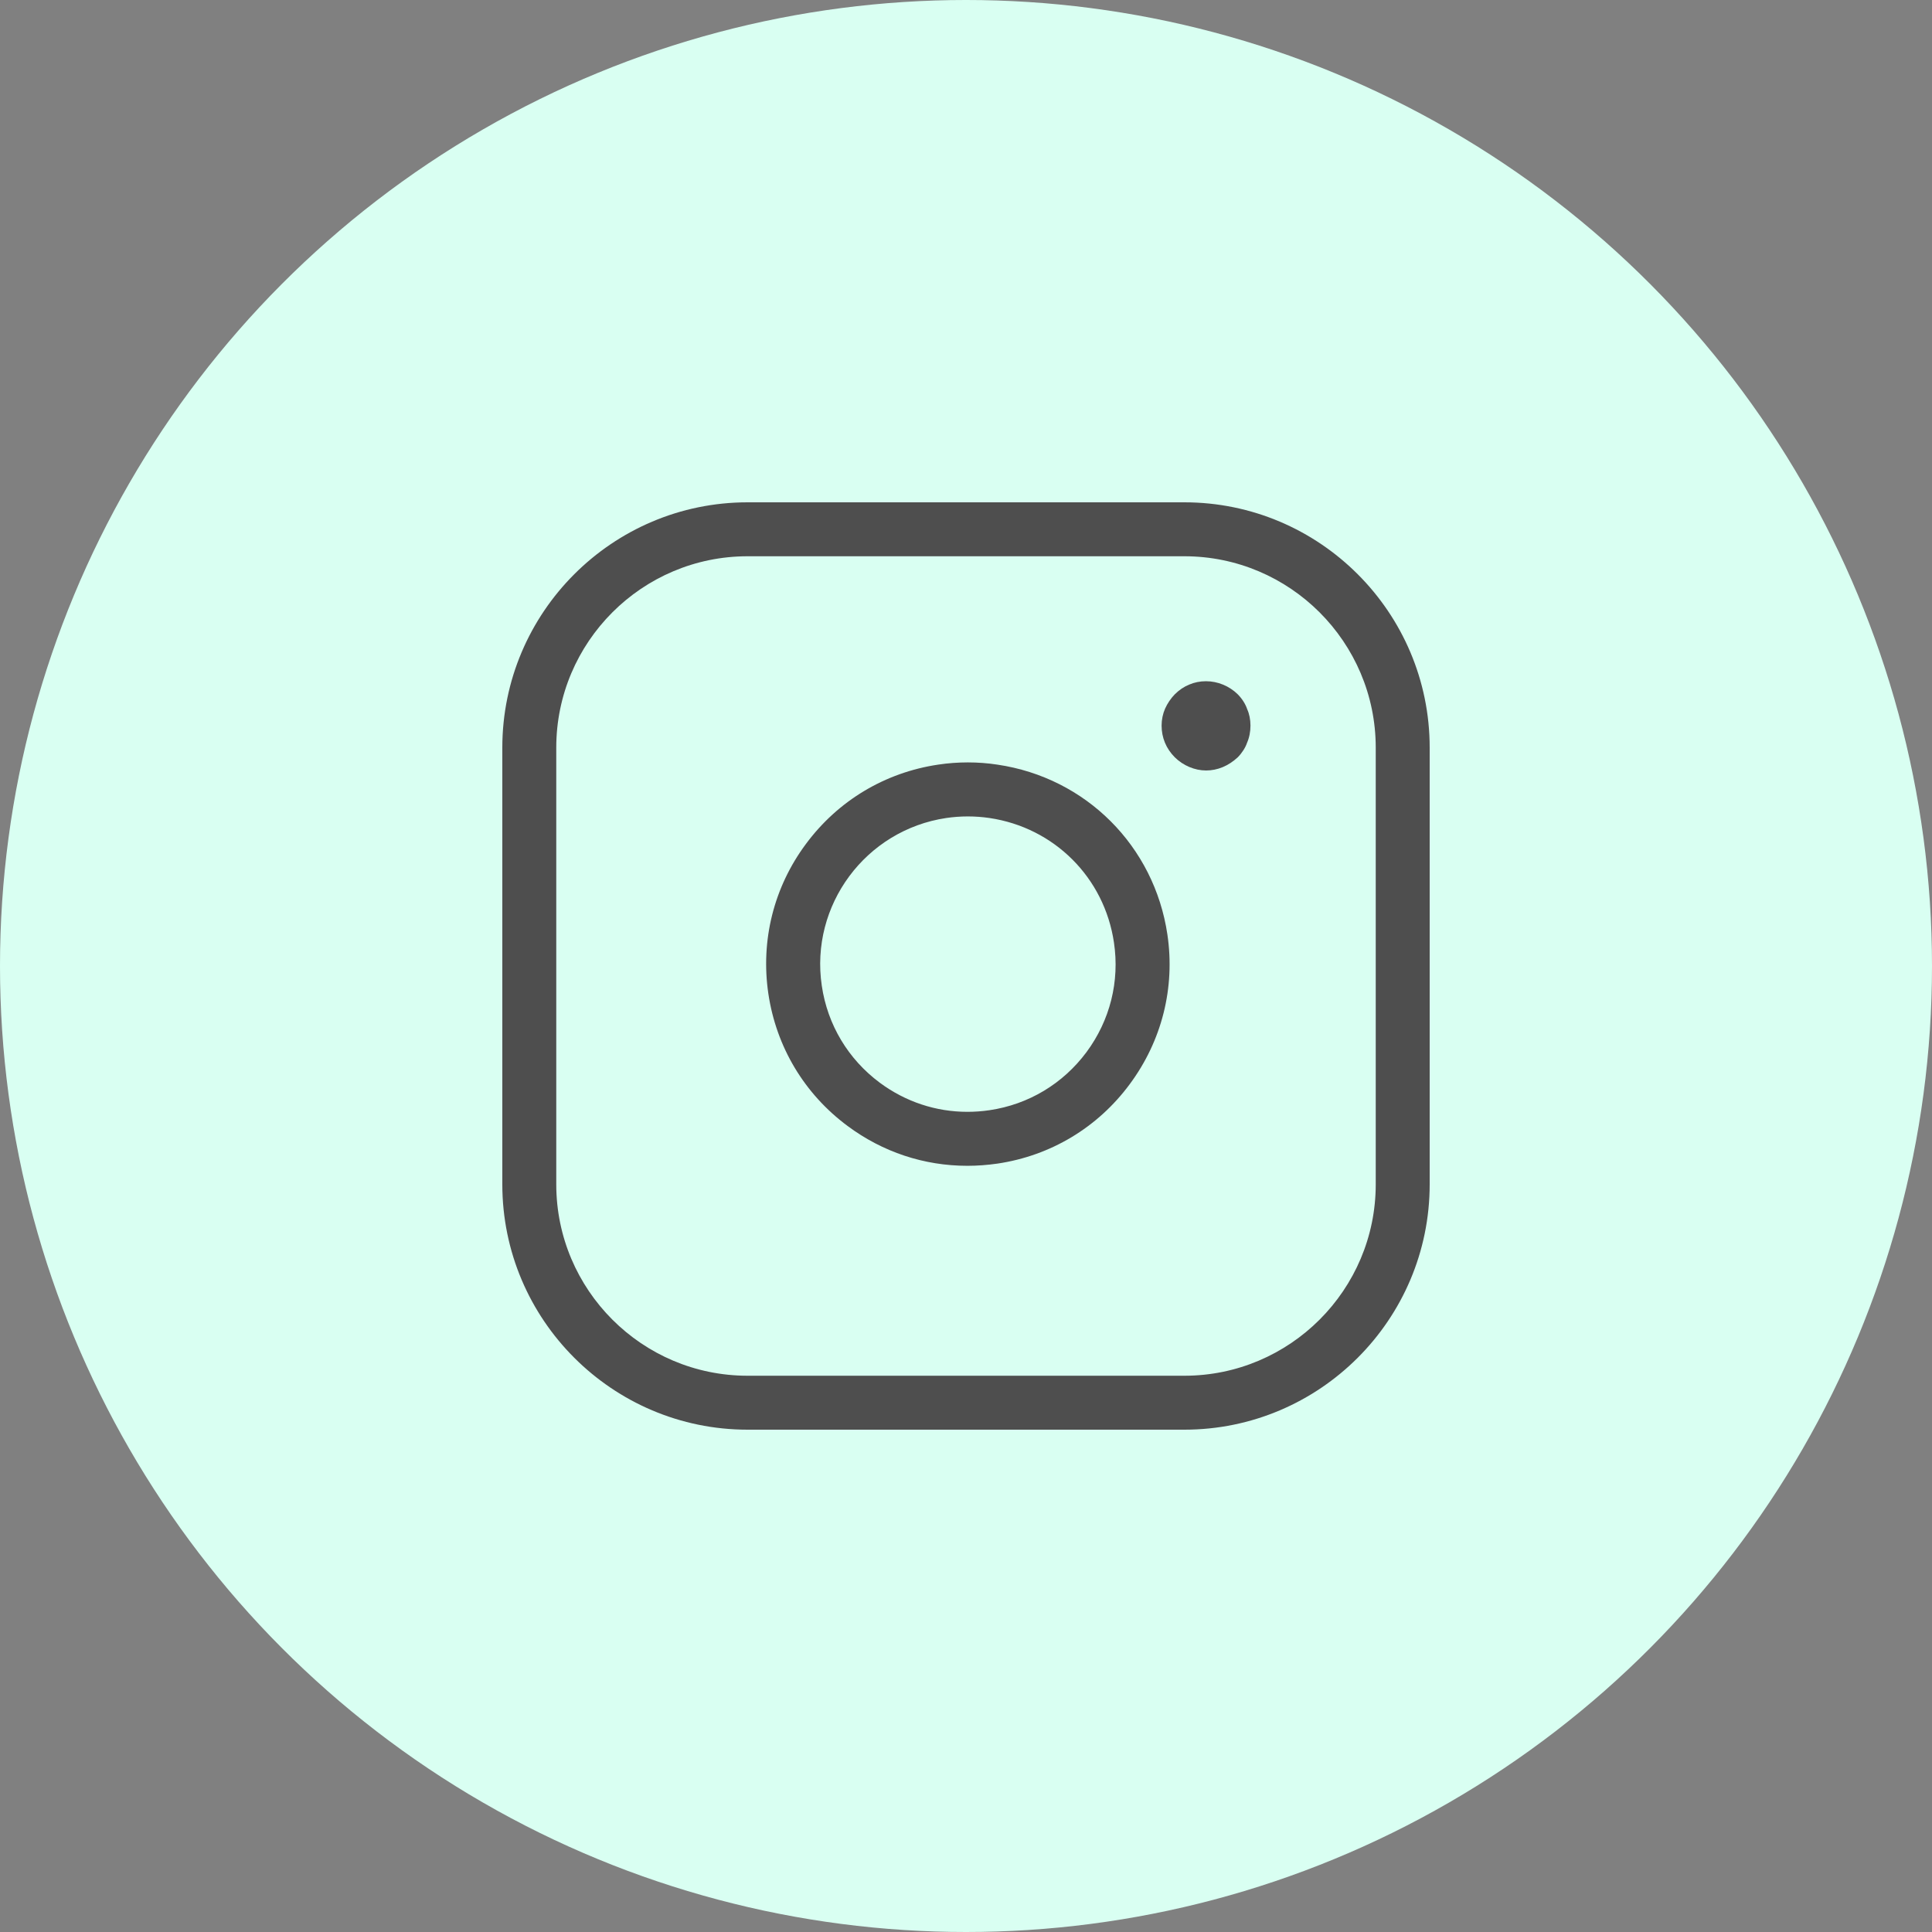 <svg width="50" height="50" viewBox="0 0 50 50" fill="none" xmlns="http://www.w3.org/2000/svg">
<rect x="0" y="0" width="50" height="50" fill="#808080" stroke="none"/>
<circle cx="25" cy="25" r="25" fill="#D9FFF2"/>
<g clip-path="url(#clip0_176_522)">
<path d="M19.348 37C15.848 37 13 34.152 13 30.651V19.349C13 15.848 15.848 13 19.348 13H30.651C34.152 13 37 15.848 37 19.349V30.651C37 34.152 34.152 37 30.651 37L19.348 37ZM19.348 14.396C16.617 14.396 14.396 16.618 14.396 19.349V30.651C14.396 33.382 16.617 35.604 19.348 35.604H30.651C33.382 35.604 35.604 33.382 35.604 30.651V19.349C35.604 16.618 33.382 14.396 30.651 14.396L19.348 14.396Z" fill="#4E4E4E"/>
<path d="M25.037 30.171C23.916 30.171 22.845 29.816 21.938 29.142C20.818 28.312 20.09 27.096 19.885 25.718C19.681 24.337 20.026 22.959 20.857 21.842C21.686 20.722 22.903 19.992 24.282 19.788C24.534 19.75 24.792 19.731 25.049 19.731C25.304 19.731 25.562 19.75 25.815 19.789C28.105 20.127 29.872 21.894 30.212 24.185C30.416 25.563 30.069 26.938 29.237 28.059C28.407 29.181 27.191 29.91 25.814 30.114C25.554 30.151 25.294 30.171 25.037 30.171ZM25.049 21.129C24.86 21.129 24.673 21.143 24.488 21.17C22.403 21.481 20.958 23.428 21.268 25.511C21.416 26.522 21.952 27.414 22.771 28.022C23.436 28.514 24.22 28.774 25.038 28.774C25.227 28.774 25.418 28.76 25.608 28.732C26.619 28.583 27.51 28.047 28.119 27.228C28.727 26.407 28.98 25.4 28.829 24.392C28.581 22.714 27.286 21.419 25.608 21.17C25.423 21.143 25.236 21.129 25.049 21.129Z" fill="#4E4E4E"/>
<path d="M31.212 19.94C30.921 19.94 30.619 19.813 30.404 19.599C30.18 19.375 30.062 19.091 30.062 18.778C30.062 18.625 30.094 18.472 30.153 18.338C30.213 18.204 30.301 18.075 30.401 17.971C30.52 17.853 30.643 17.771 30.779 17.716C30.91 17.66 31.056 17.63 31.21 17.63C31.515 17.63 31.814 17.754 32.032 17.968C32.148 18.085 32.235 18.224 32.279 18.359C32.331 18.471 32.362 18.622 32.362 18.778C32.362 18.939 32.332 19.09 32.272 19.227C32.232 19.347 32.145 19.484 32.034 19.598C31.789 19.825 31.507 19.94 31.212 19.94Z" fill="#4E4E4E"/>
</g>
<defs>
<clipPath id="clip0_176_522">
<rect width="24" height="24" fill="white" transform="translate(13 13)"/>
</clipPath>
</defs>
</svg>
